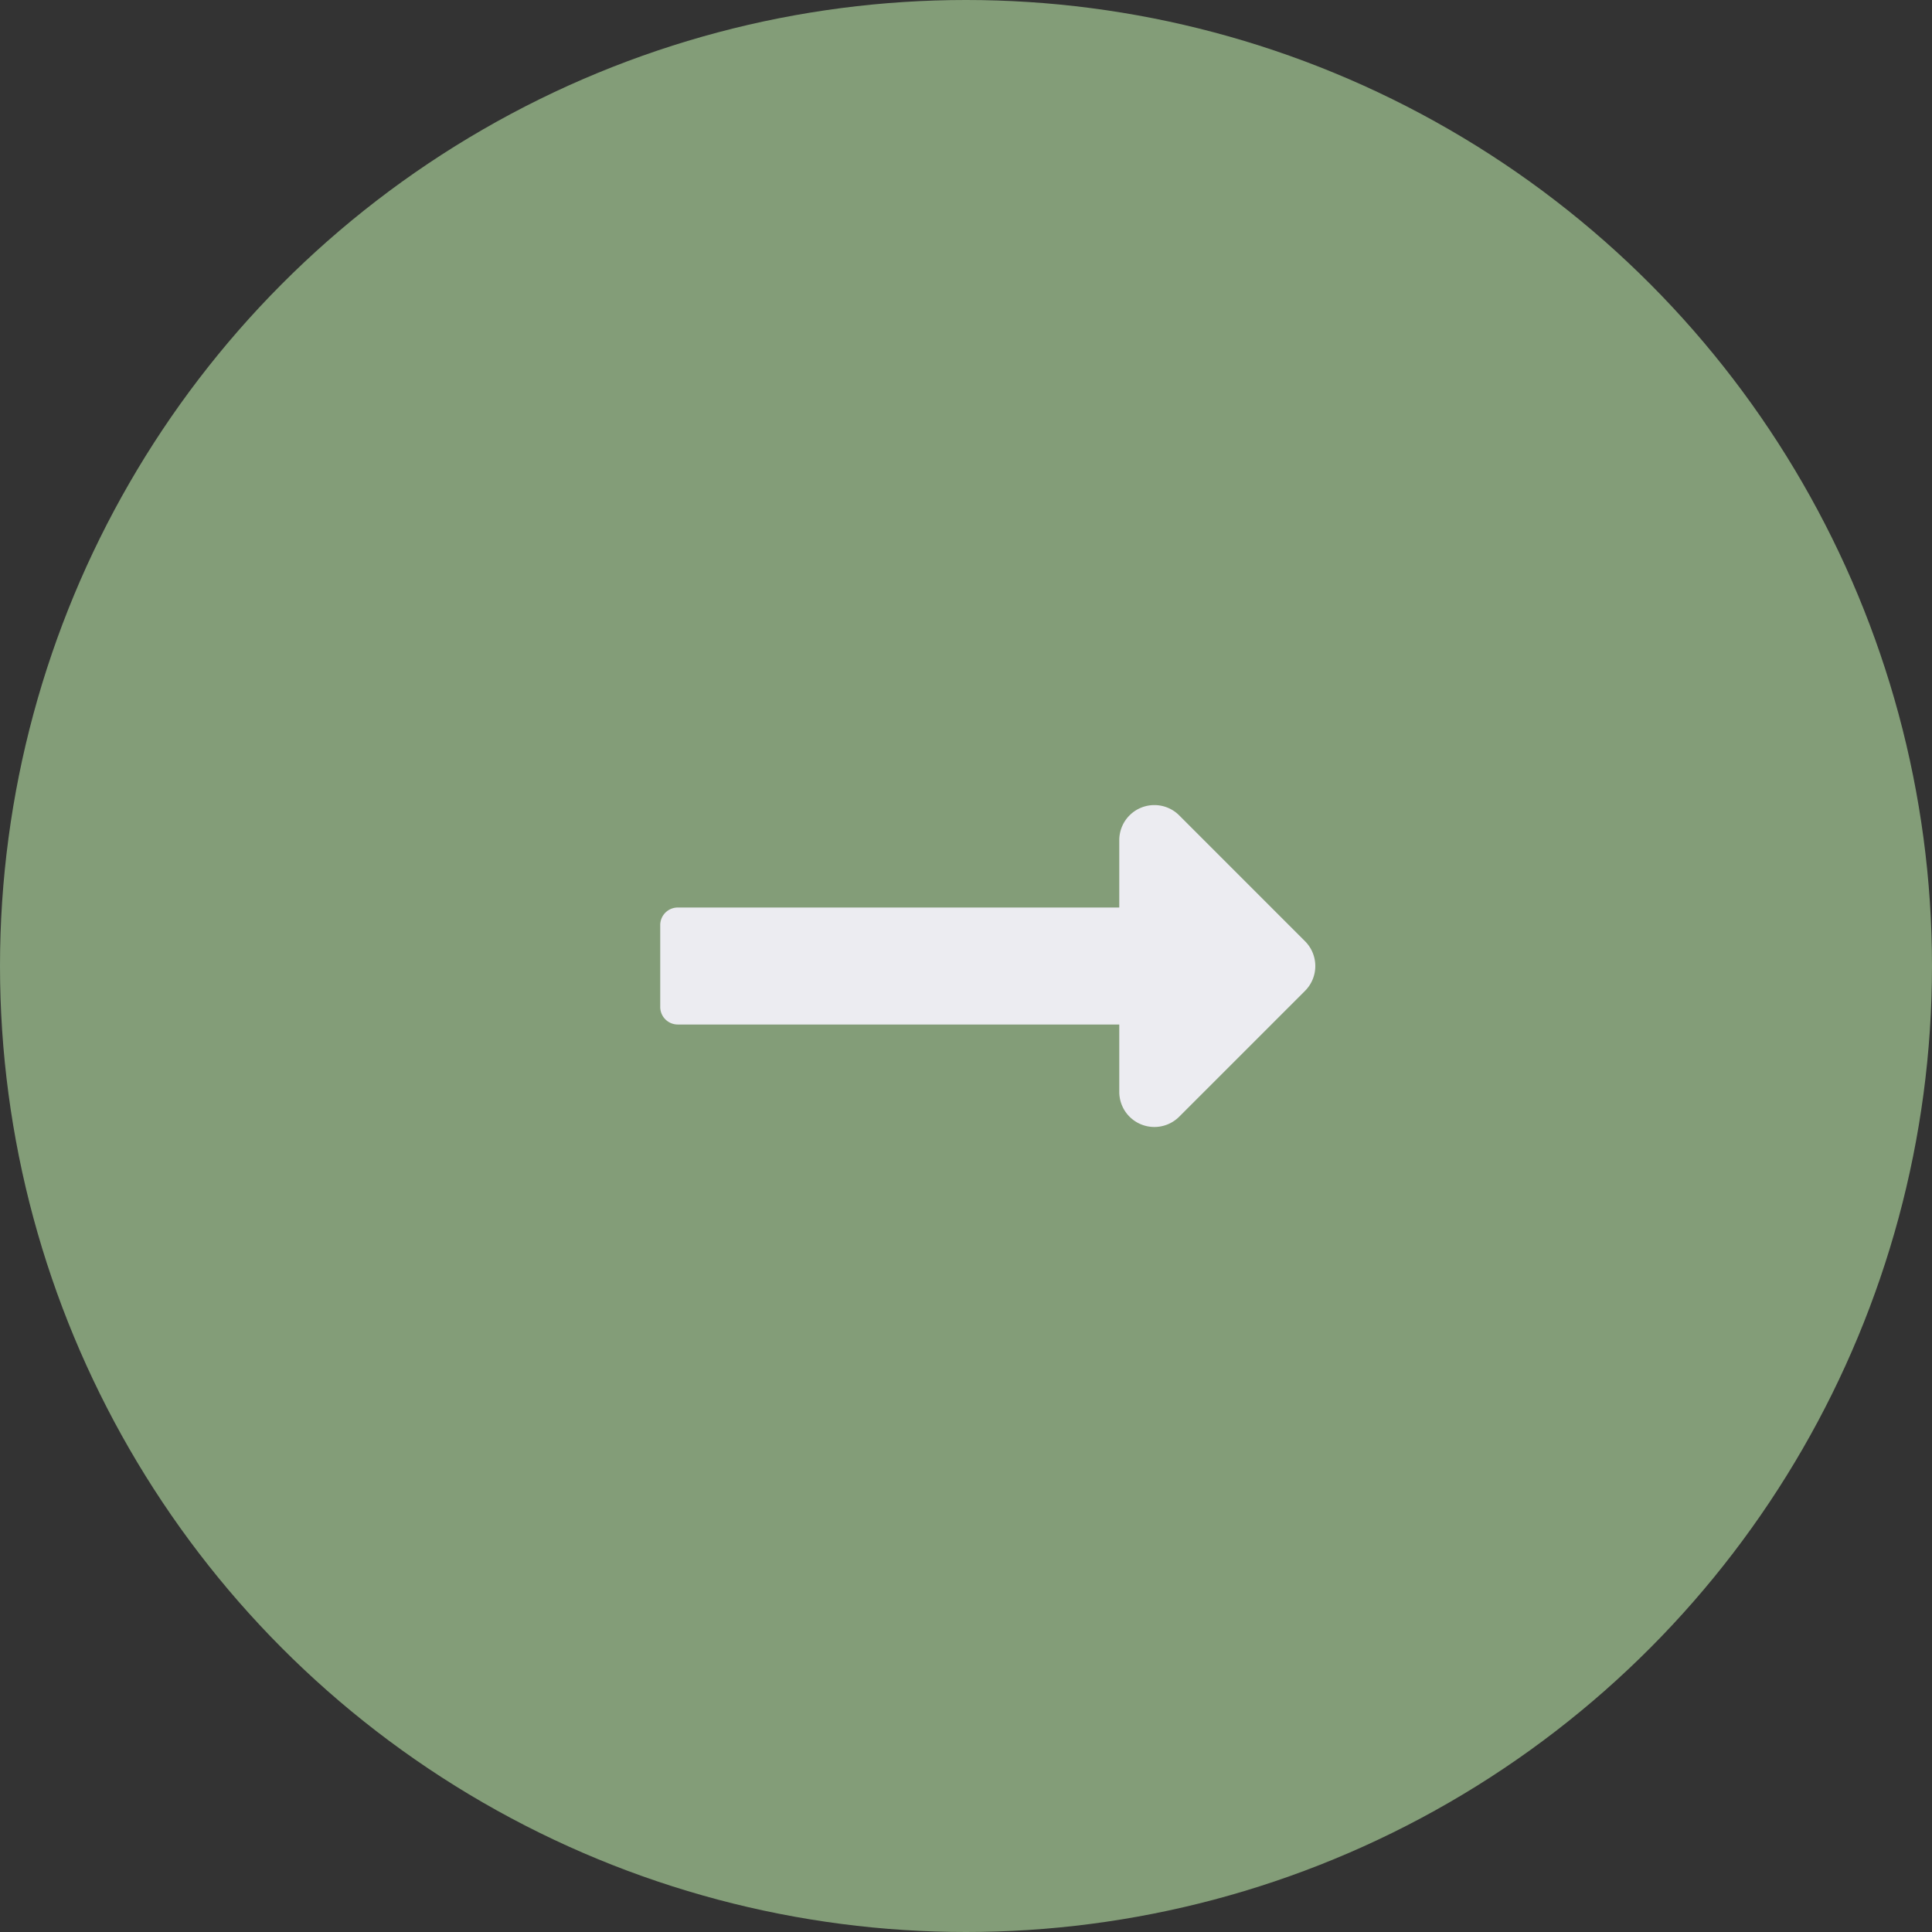<svg xmlns="http://www.w3.org/2000/svg" width="60" height="60" viewBox="0 0 60 60">
  <rect x="0" y="0" width="60" height="60" fill="#333333" stroke="none"/>
  <g id="arrow_right" data-name="arrow right" transform="translate(-1780 -1470)">
    <g id="nav" transform="translate(1780 1470)">
      <circle id="Ellipse_1" data-name="Ellipse 1" cx="30" cy="30" r="30" fill="#839d78"/>
    </g>
    <path id="Icon_awesome-long-arrow-alt-right" data-name="Icon awesome-long-arrow-alt-right" d="M14.256,13.442H.545A.545.545,0,0,0,0,13.987V16.53a.545.545,0,0,0,.545.545H14.256v2.092a1.09,1.09,0,0,0,1.861.771l3.908-3.908a1.09,1.09,0,0,0,0-1.541L16.117,10.58a1.09,1.09,0,0,0-1.861.771Z" transform="translate(1800.504 1484.742)" fill="#ececf1"/>
  </g>
</svg>